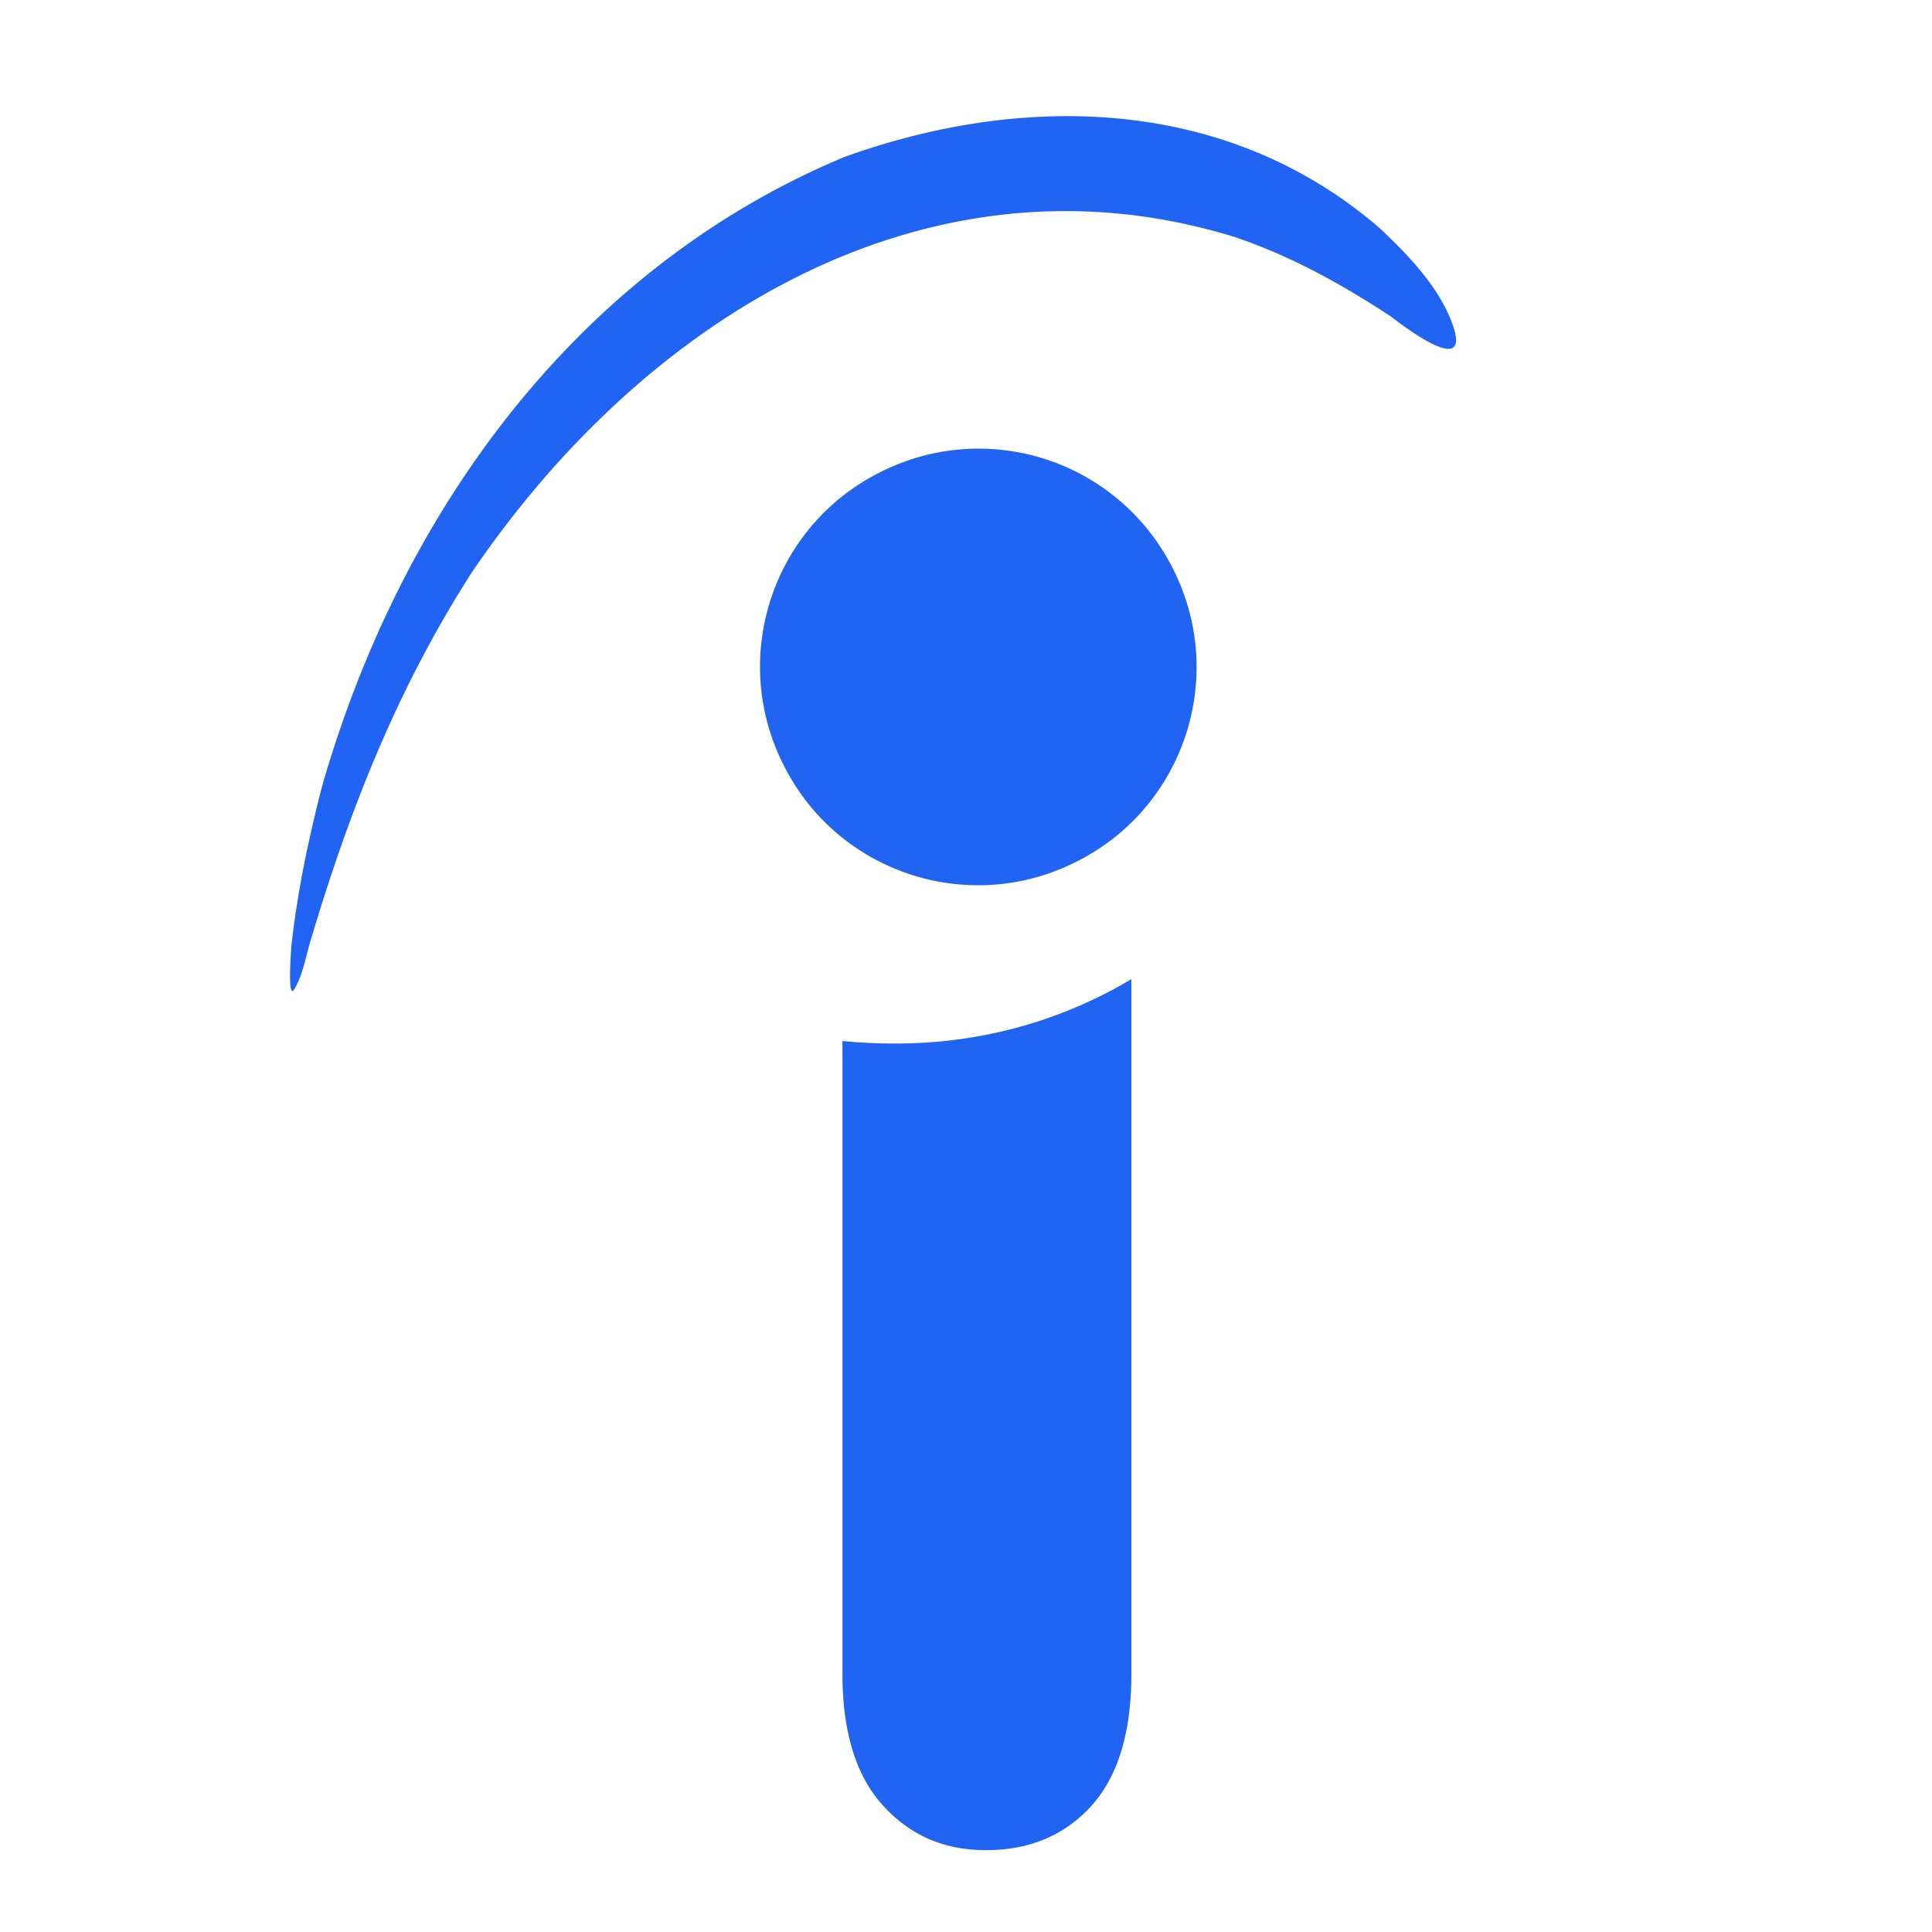 <svg width="563" height="563" fill="none" xmlns="http://www.w3.org/2000/svg"><g clip-path="url(#clip0)"><path fill-rule="evenodd" clip-rule="evenodd" d="M306.536 33.906c-20.423.542-40.979 4.81-60.52 11.85-75.677 31.585-128.305 100.501-152.113 183.187-4.02 15.521-7.28 31.058-9.031 47.09 0 .519-1.255 16.304.999 12.044 2.254-3.749 3.253-9.271 4.507-13.538 11.525-38.834 25.575-74.175 47.122-107.75 51.628-75.94 134.571-124.797 222.268-97.728 16.296 5.5 30.826 13.53 45.356 23.05 2.749 2.006 23.049 18.046 18.542 3.508-3.757-11.51-13.276-21.307-21.555-29.075C374.244 42.426 340.584 33 306.536 33.906zm-19.75 96.853a63.104 63.104 0 00-30.508 6.962c-31.321 15.777-43.86 54.115-27.82 85.437 15.785 31.329 54.107 43.868 85.436 27.836 31.321-15.793 43.853-54.131 27.821-85.437a63.274 63.274 0 00-54.929-34.798zm42.908 154.561c-20.06 12.005-43.605 18.782-68.66 18.782-5.251 0-10.27-.24-15.537-.752v184.427c0 17.039 4.012 29.818 11.788 38.346 8.017 8.767 17.799 13.027 30.075 13.027 12.516 0 22.809-4.26 30.554-12.779 7.784-8.52 11.78-21.299 11.78-38.594V285.32z" fill="#2164F3"/></g><defs><clipPath id="clip0"><path fill="#fff" d="M0 0h563v563H0z"/></clipPath></defs></svg>